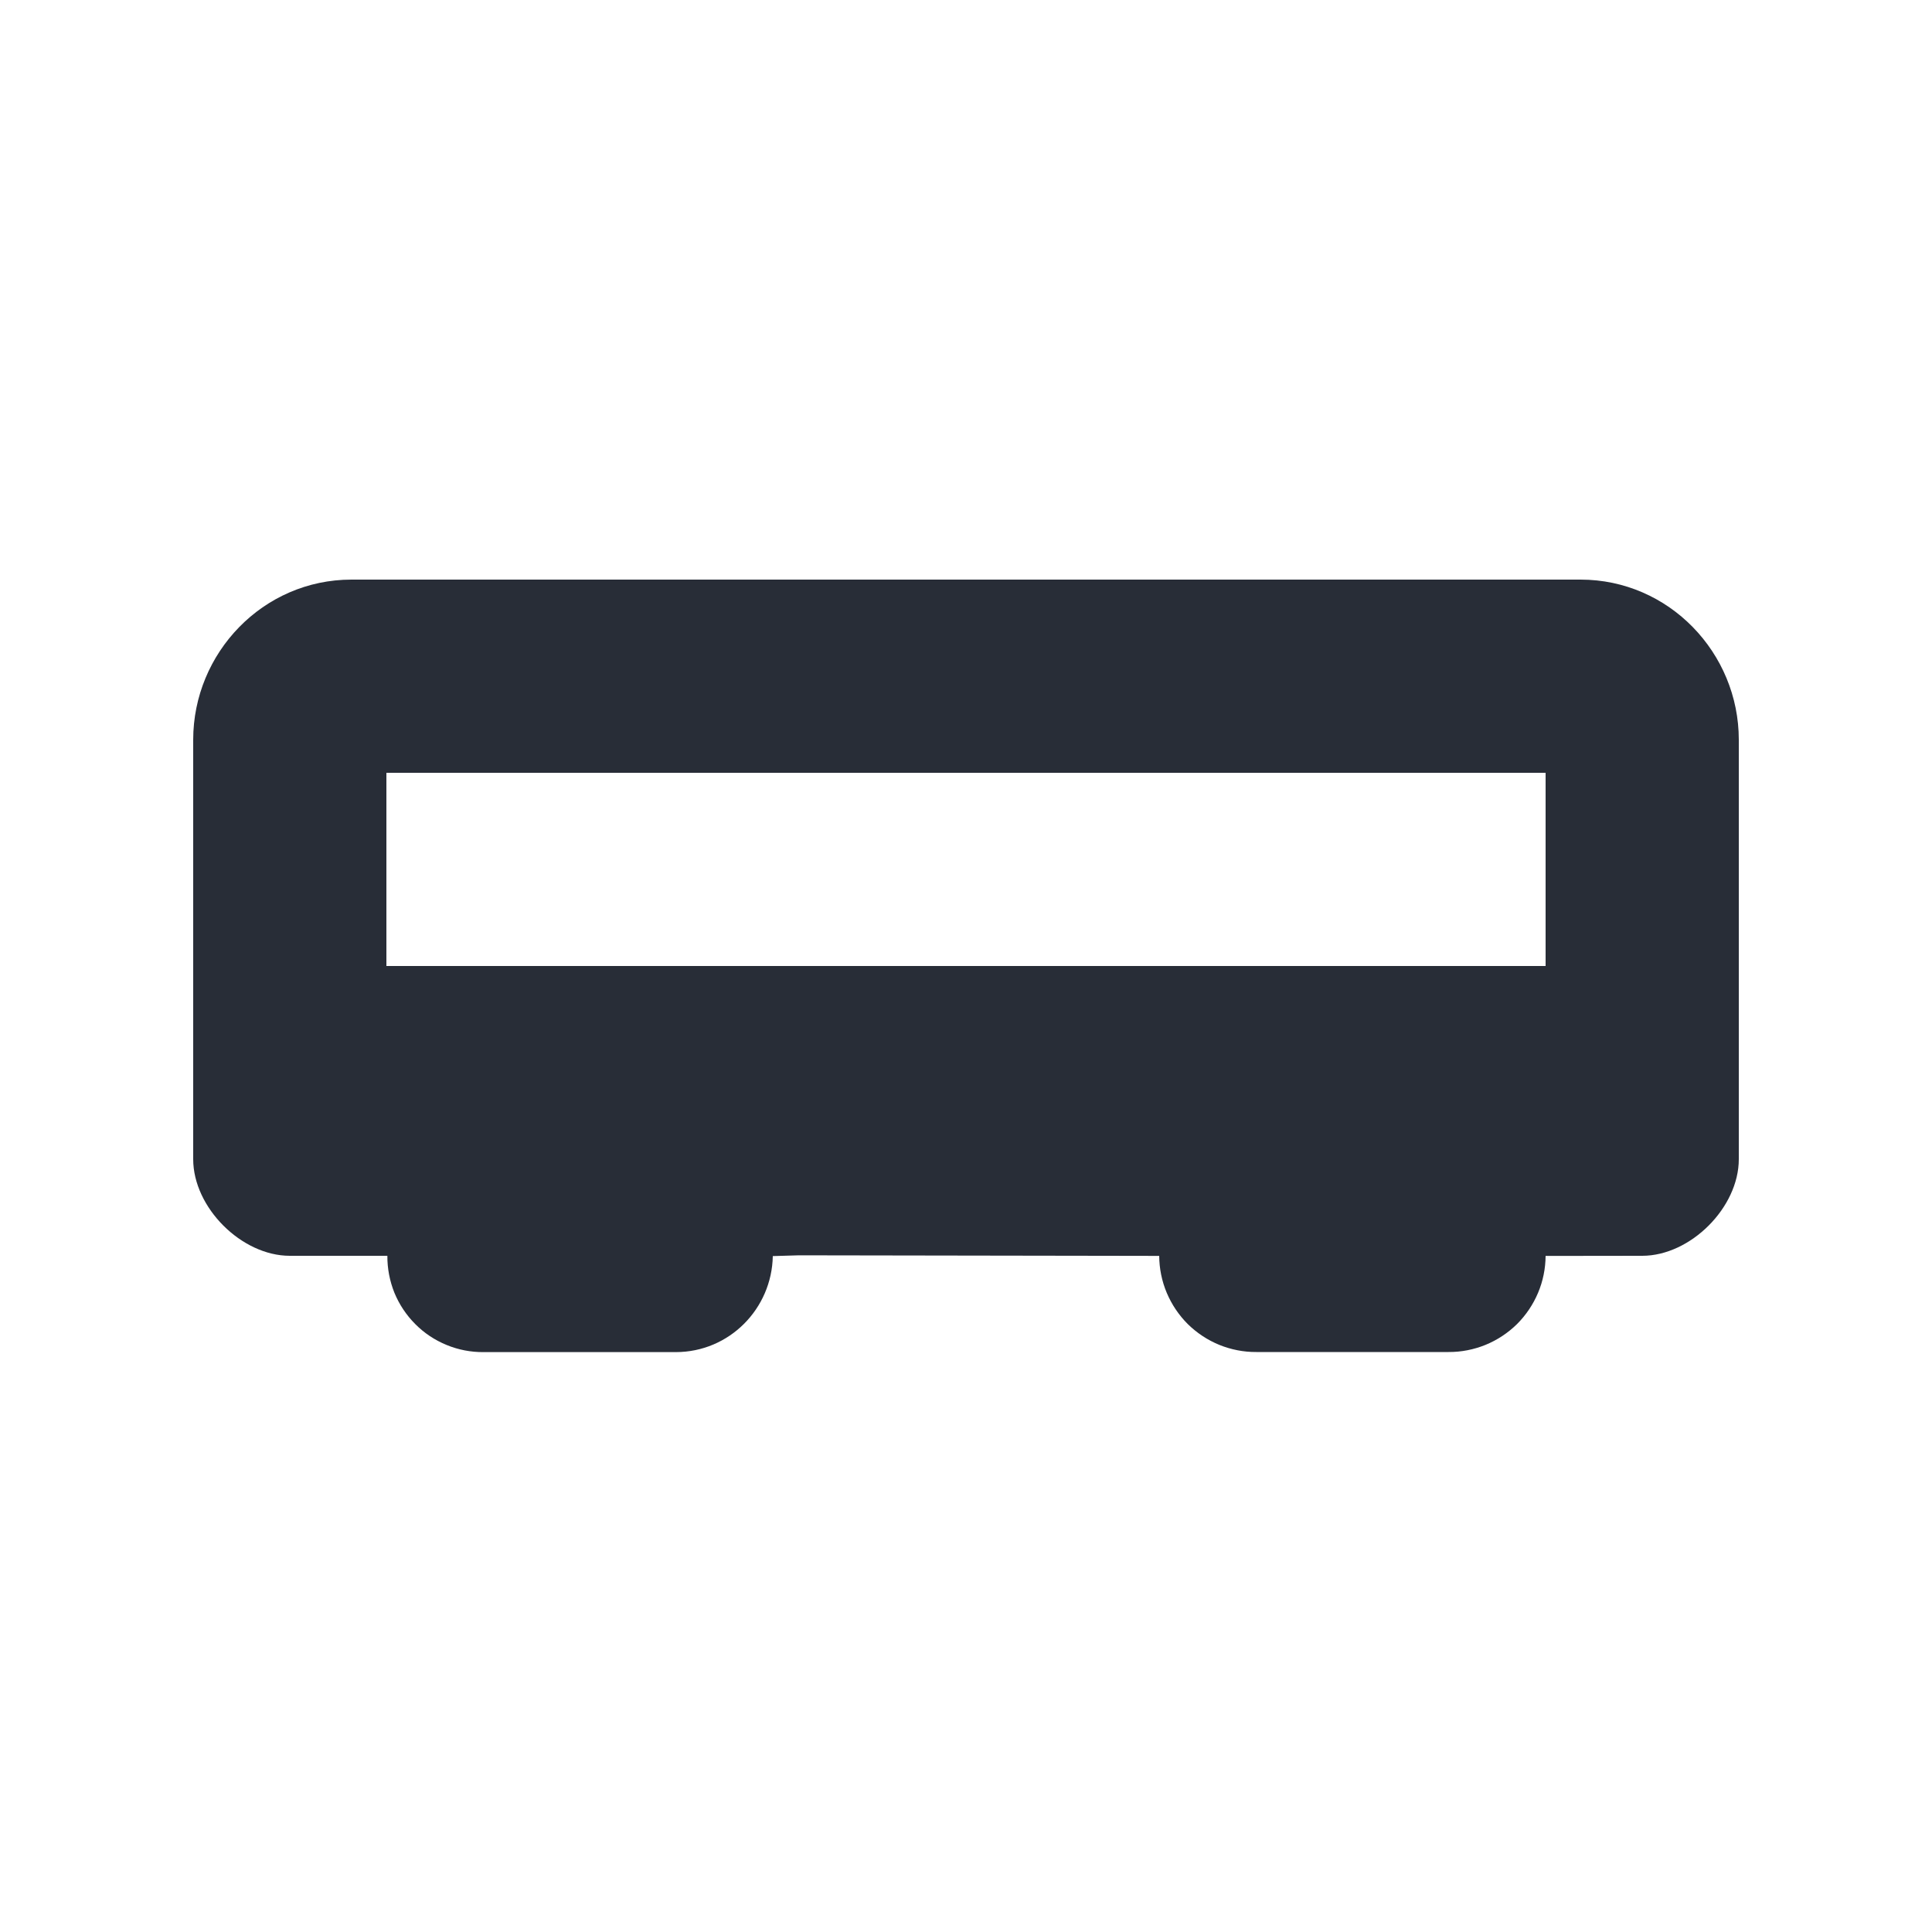 <svg width="20" height="20" viewBox="0 0 20 20" fill="none" xmlns="http://www.w3.org/2000/svg">
<path fill-rule="evenodd" clip-rule="evenodd" d="M16.361 6C17.278 6 18 6.76 18 7.658V12C18 12.5 17.5 13 17 13L16.237 13.001H16C15.999 13.132 15.973 13.262 15.922 13.383C15.871 13.504 15.797 13.614 15.704 13.707C15.61 13.799 15.5 13.872 15.378 13.922C15.257 13.971 15.126 13.997 14.995 13.996H13.005C12.874 13.997 12.743 13.971 12.622 13.922C12.5 13.872 12.39 13.799 12.296 13.707C12.203 13.614 12.129 13.504 12.078 13.383C12.027 13.262 12.001 13.132 12 13.001L11.43 13L8.269 12.995L8 13.003C7.99 13.548 7.55 13.997 6.995 13.997H5.005C4.874 13.998 4.744 13.973 4.623 13.923C4.501 13.873 4.391 13.8 4.299 13.707C4.206 13.614 4.133 13.504 4.083 13.383C4.034 13.261 4.009 13.131 4.01 13H3C2.5 13 2 12.5 2 12V7.658C2 6.76 2.722 6 3.639 6H16.361ZM16 8H4V10H16V8Z" fill="#282D37"/>
</svg>
